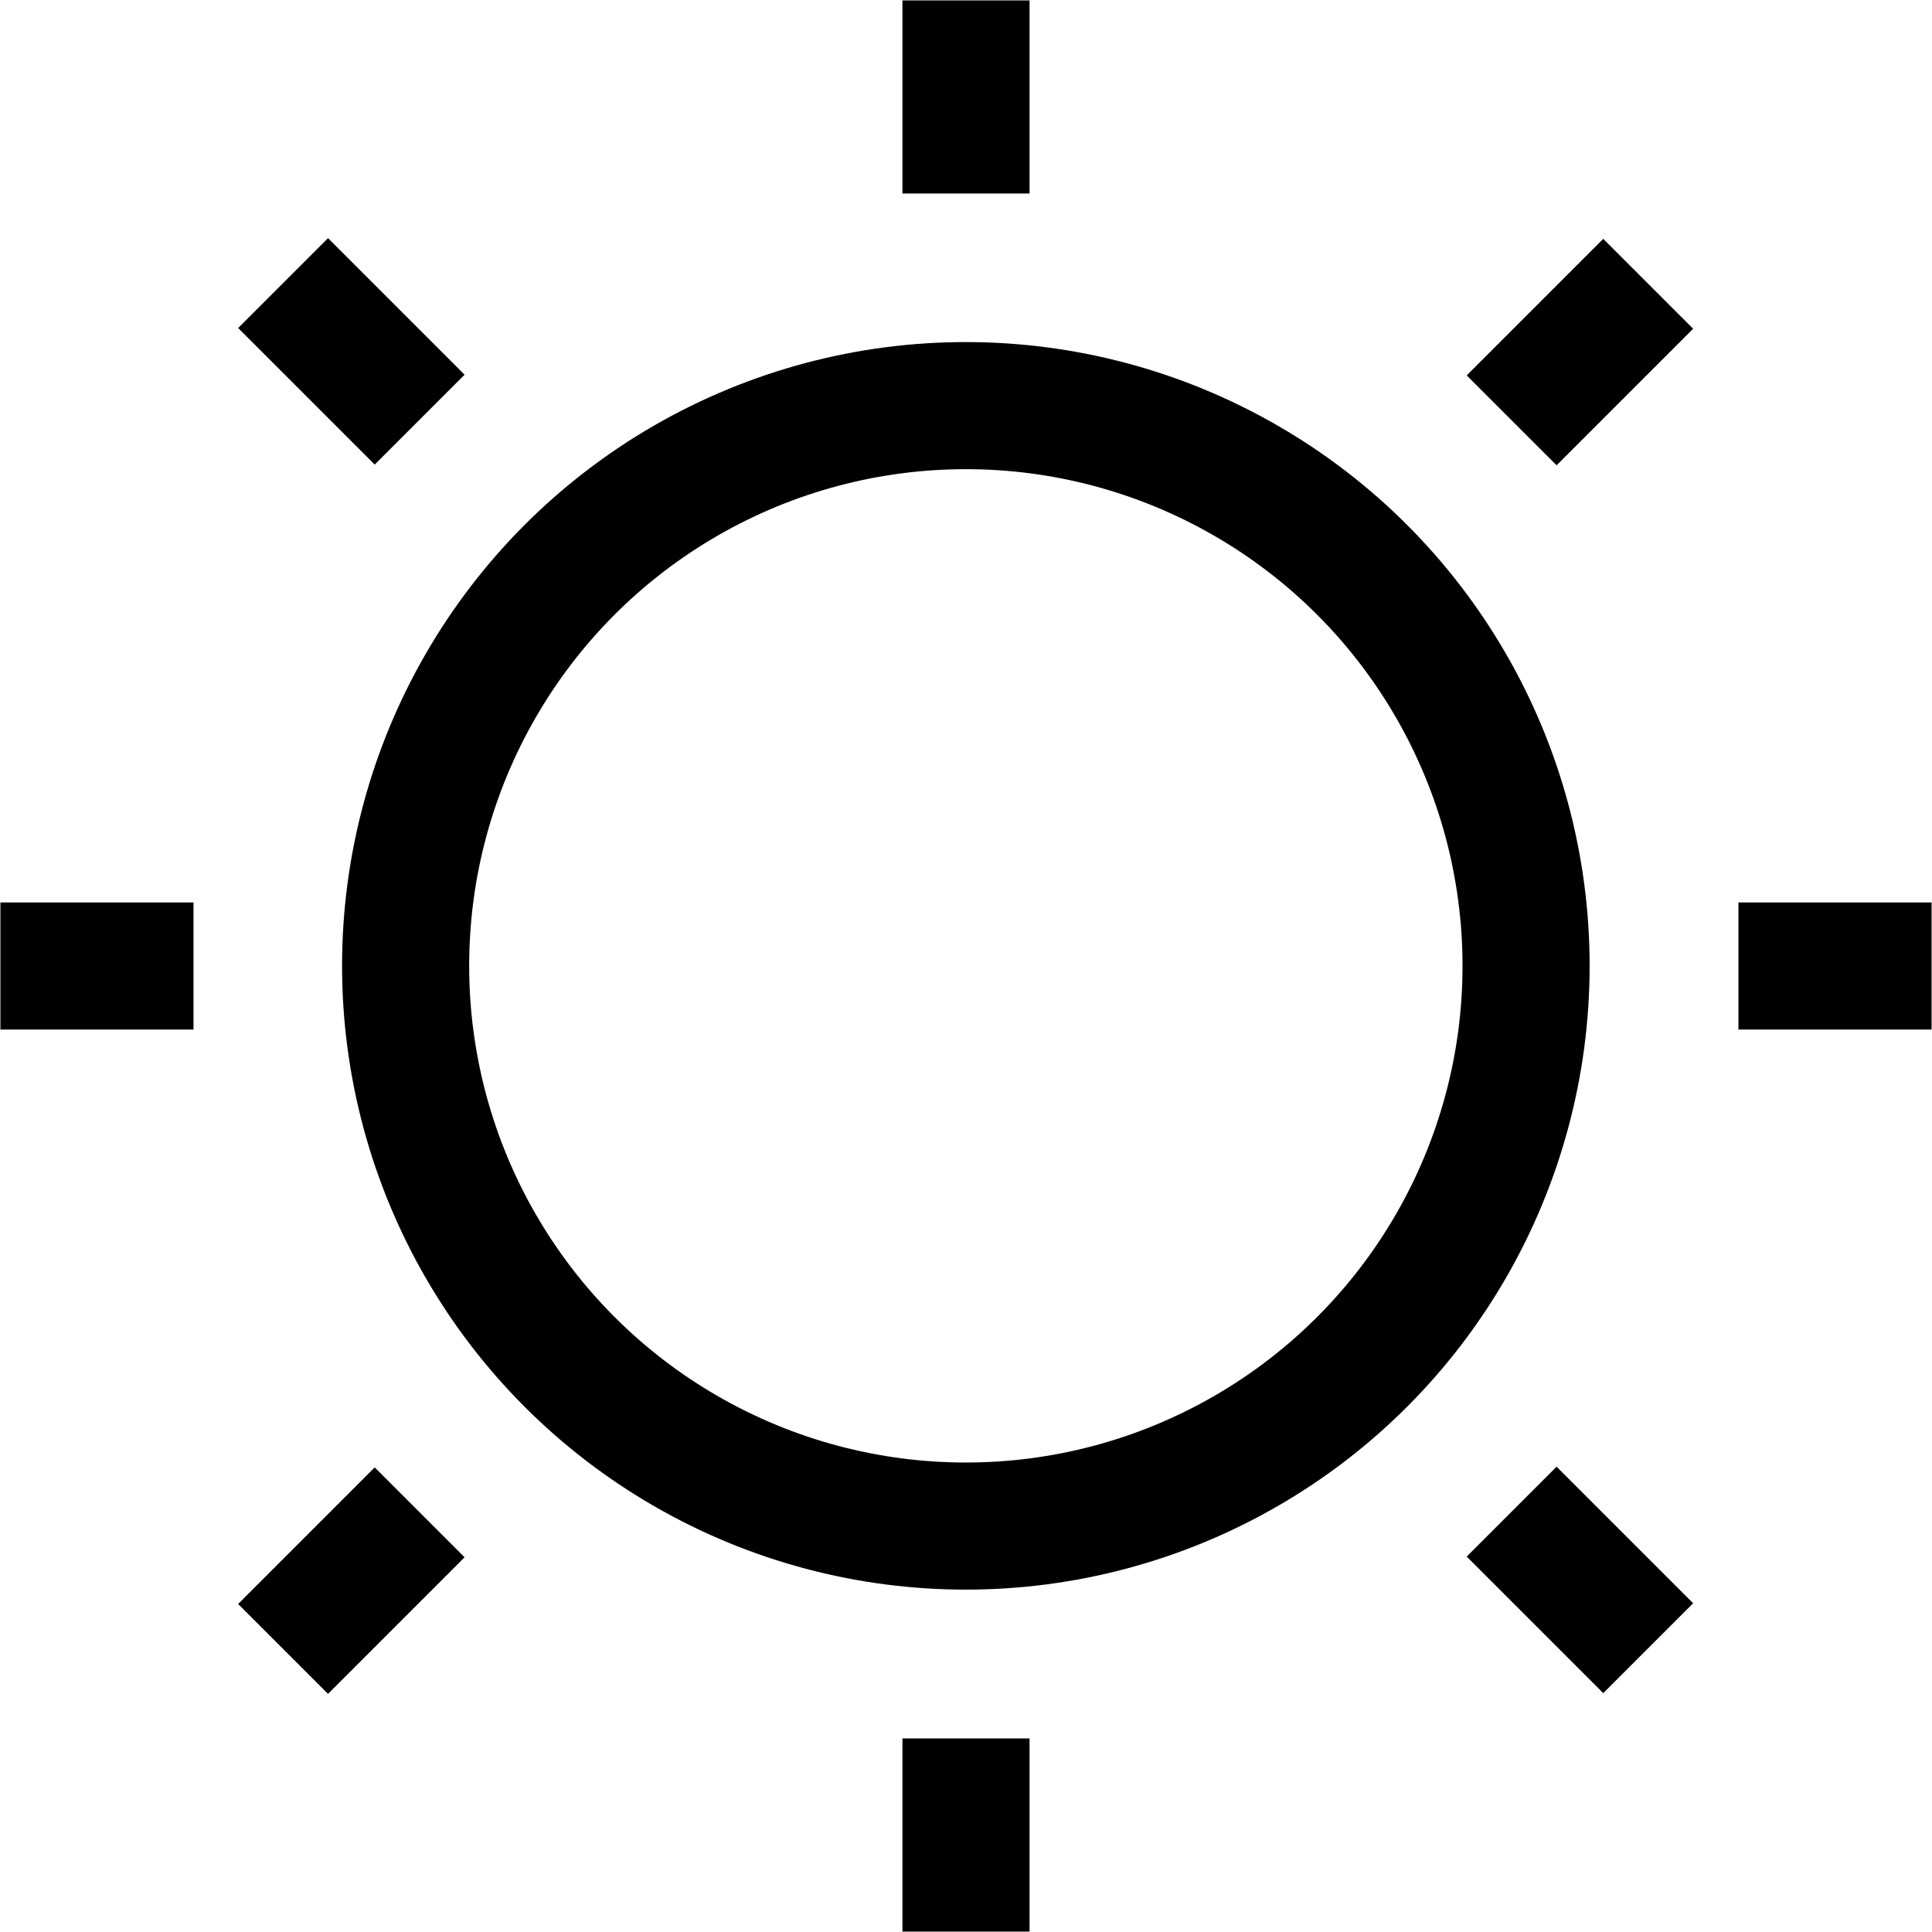 <svg width="38" height="38" viewBox="0 0 38 38" fill="none" xmlns="http://www.w3.org/2000/svg">
<path d="M19 0.008V3.806" stroke="black" stroke-width="2.5"/>
<path d="M19 34.193V37.992" stroke="black" stroke-width="2.5"/>
<path d="M5.568 5.568L8.254 8.254" stroke="black" stroke-width="2.5"/>
<path d="M29.732 29.732L32.418 32.418" stroke="black" stroke-width="2.5"/>
<path d="M0.008 19H3.806" stroke="black" stroke-width="2.5"/>
<path d="M34.193 19H37.992" stroke="black" stroke-width="2.5"/>
<path d="M5.568 32.432L8.254 29.746" stroke="black" stroke-width="2.5"/>
<path d="M29.732 8.268L32.418 5.582" stroke="black" stroke-width="2.5"/>
<circle cx="18.997" cy="18.997" r="11.019" stroke="black" stroke-width="2.5"/>
</svg>
